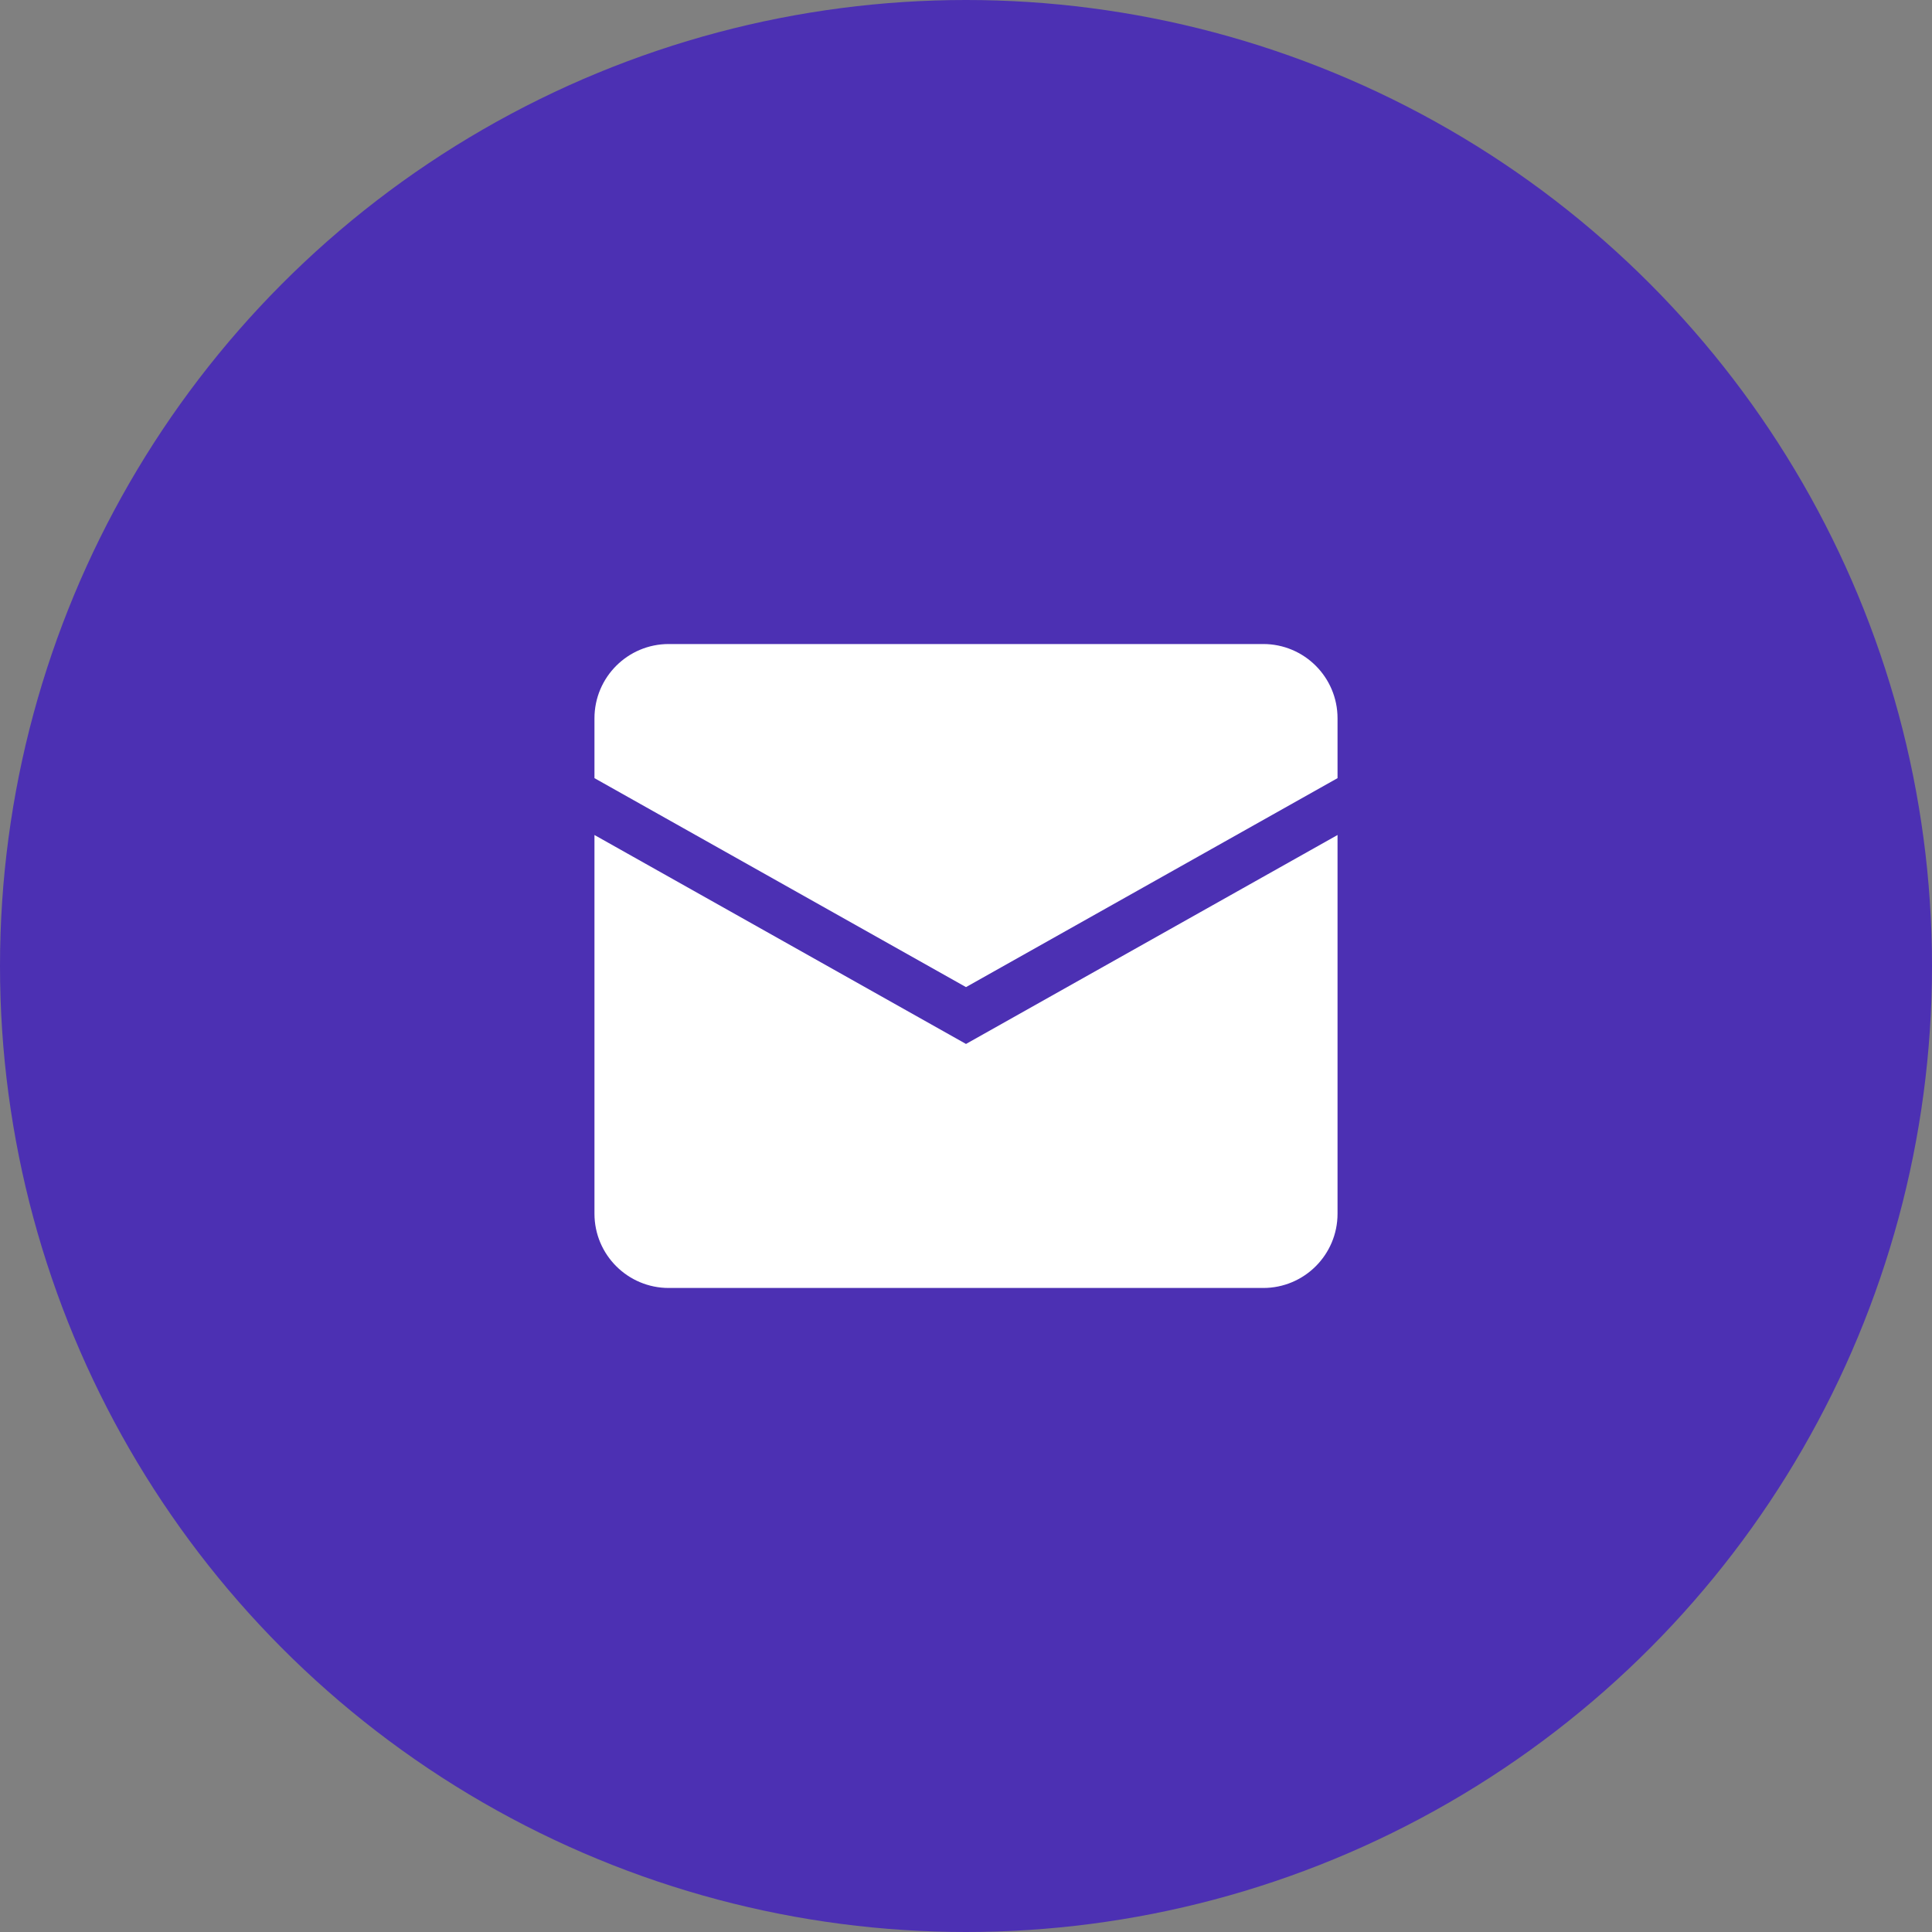 <svg width="26" height="26" viewBox="0 0 26 26" fill="none" xmlns="http://www.w3.org/2000/svg">
<rect x="0" y="0" width="26" height="26" fill="#808080" stroke="none"/>
<circle cx="13" cy="13" r="13" fill="#4C30B3"/>
<path d="M8 9.667C8 9.114 8.448 8.667 9 8.667H17C17.552 8.667 18 9.114 18 9.667V10.472L13 13.284L8 10.472V9.667Z" fill="white"/>
<path d="M8 11.237V16.333C8 16.886 8.448 17.333 9 17.333H17C17.552 17.333 18 16.886 18 16.333V11.237L13 14.049L8 11.237Z" fill="white"/>
</svg>
